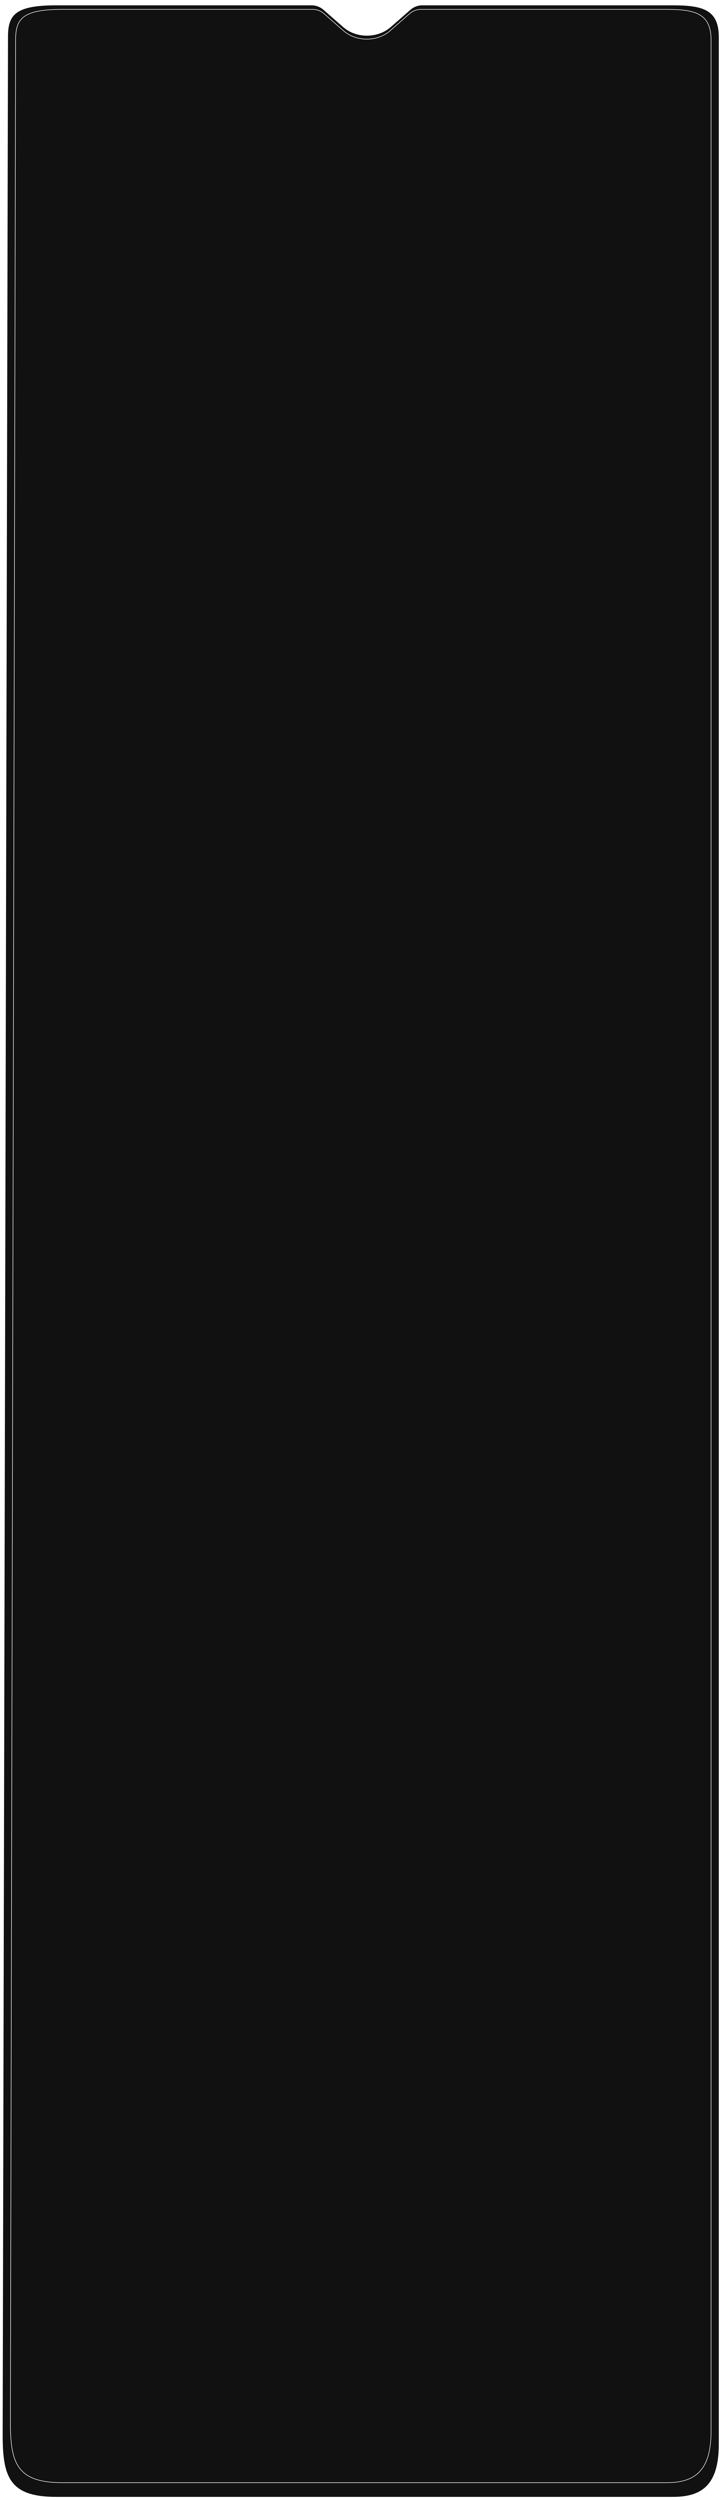 <?xml version="1.0" encoding="UTF-8"?> <svg xmlns="http://www.w3.org/2000/svg" width="1355" height="4691" viewBox="0 0 1355 4691" fill="none"> <g filter="url(#filter0_d)"> <path d="M770.151 8.462C776.391 2.993 784.236 0 792.334 0H1263C1319.02 0 1349 8.462 1349 59.385L1349 4576.5C1349 4655.01 1315.01 4675.14 1263 4675.14H643.973H105.001C17 4675.14 5 4636.89 5 4558.38L15.003 59.385C15.003 19.124 27.003 0 105.004 0H584.996C593.094 0 600.939 2.993 607.179 8.462L643.976 40.717C668.657 62.347 708.673 62.347 733.355 40.717L770.151 8.462Z" fill="#111111"></path> </g> <path d="M768.539 25.763C774.56 20.473 782.125 17.581 789.93 17.581H1250.79C1278.23 17.581 1299.15 19.666 1313.21 27.913C1327.2 36.116 1334.5 50.483 1334.5 75.369L1334.5 4562.18C1334.5 4600.66 1326.19 4624.7 1311.64 4639.13C1297.09 4653.57 1276.21 4658.5 1250.79 4658.5H644.661H116.918C73.885 4658.5 49.617 4649.12 36.052 4630.3C22.45 4611.44 19.5 4582.95 19.5 4544.4L29.293 75.37C29.293 55.634 32.234 41.281 44.52 31.802C56.859 22.282 78.732 17.581 116.919 17.581H586.911C594.716 17.581 602.28 20.473 608.302 25.763L644.332 57.421C668.688 78.818 708.153 78.818 732.509 57.421L768.539 25.763Z" stroke="white"></path> <defs> <filter id="filter0_d" x="0" y="0" width="1354" height="4690.14" filterUnits="userSpaceOnUse" color-interpolation-filters="sRGB"> <feFlood flood-opacity="0" result="BackgroundImageFix"></feFlood> <feColorMatrix in="SourceAlpha" type="matrix" values="0 0 0 0 0 0 0 0 0 0 0 0 0 0 0 0 0 0 127 0"></feColorMatrix> <feOffset dy="10"></feOffset> <feGaussianBlur stdDeviation="2.5"></feGaussianBlur> <feColorMatrix type="matrix" values="0 0 0 0 0 0 0 0 0 0 0 0 0 0 0 0 0 0 0.05 0"></feColorMatrix> <feBlend mode="normal" in2="BackgroundImageFix" result="effect1_dropShadow"></feBlend> <feBlend mode="normal" in="SourceGraphic" in2="effect1_dropShadow" result="shape"></feBlend> </filter> </defs> </svg> 